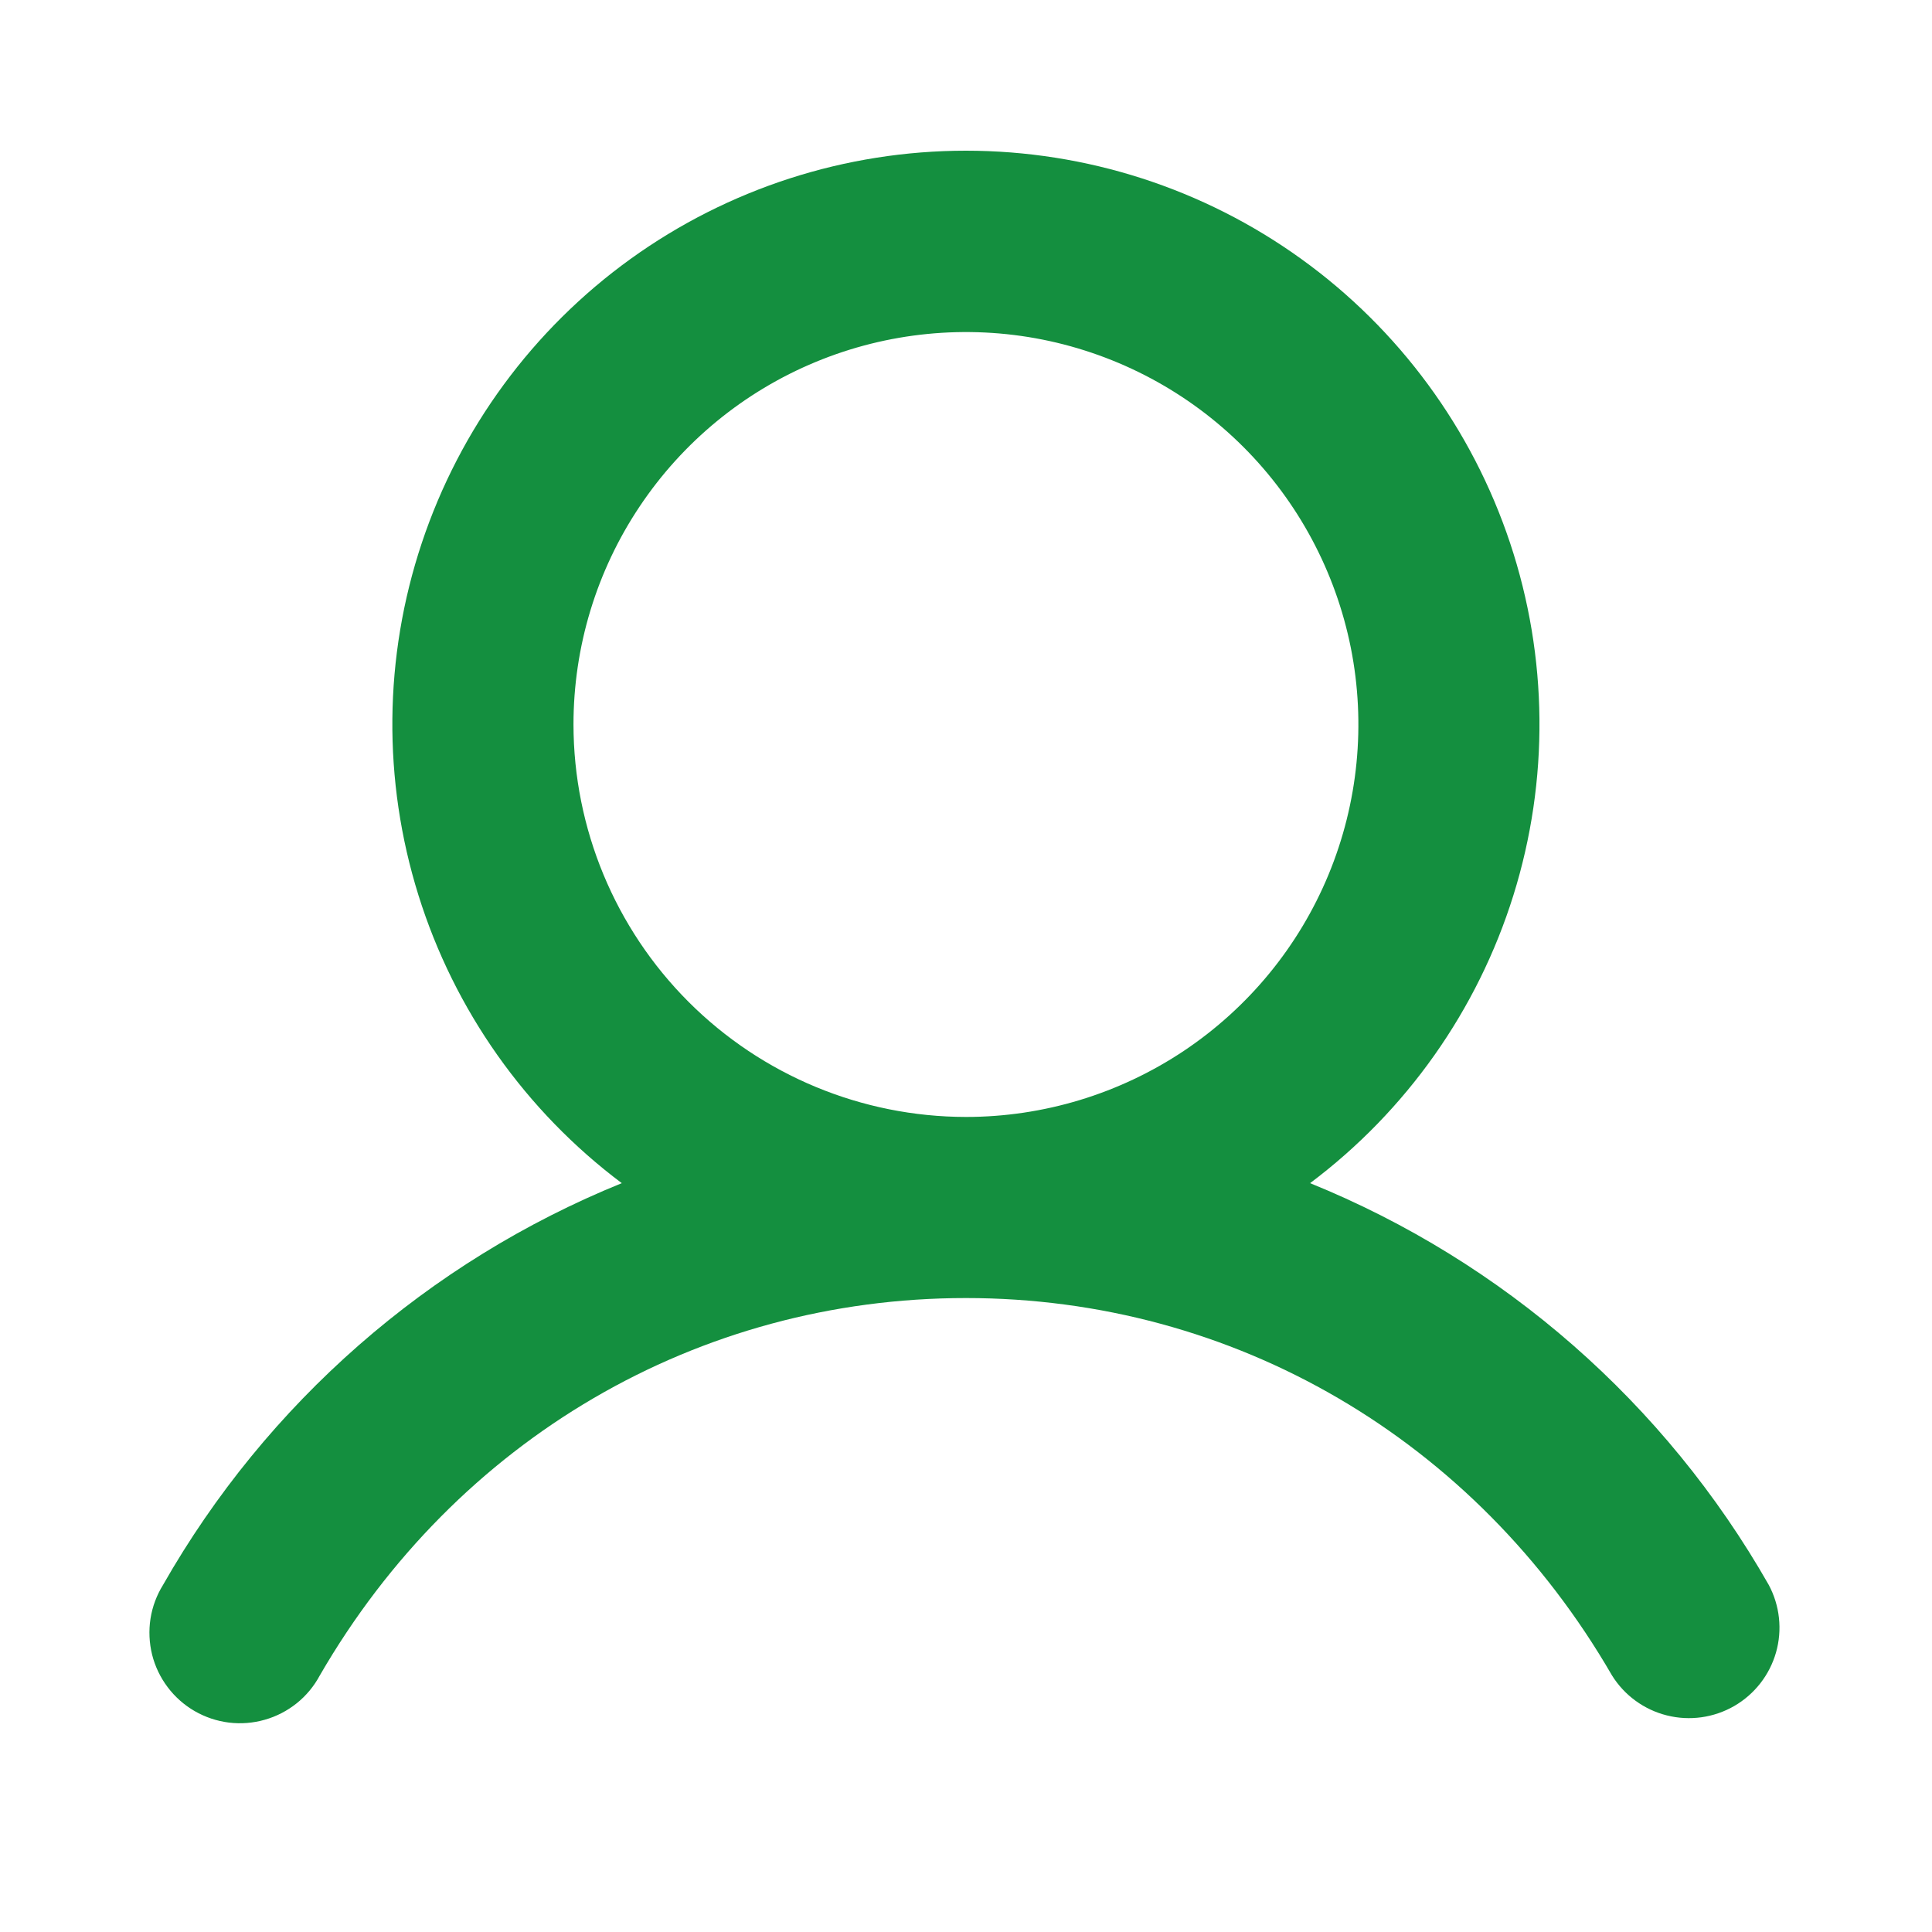 <svg width="30" height="30" viewBox="0 0 30 30" fill="none" xmlns="http://www.w3.org/2000/svg">
<path d="M27.465 24.61C25.858 21.79 23.35 19.592 20.343 18.372C21.838 17.25 22.943 15.686 23.5 13.902C24.057 12.118 24.039 10.204 23.448 8.43C22.857 6.657 21.723 5.114 20.206 4.021C18.69 2.928 16.868 2.34 14.999 2.34C13.13 2.34 11.308 2.928 9.791 4.021C8.275 5.114 7.141 6.657 6.55 8.43C5.958 10.204 5.94 12.118 6.498 13.902C7.055 15.686 8.16 17.25 9.655 18.372C6.648 19.592 4.139 21.79 2.532 24.61C2.433 24.77 2.366 24.948 2.337 25.134C2.308 25.32 2.317 25.511 2.362 25.694C2.408 25.877 2.49 26.048 2.604 26.199C2.717 26.349 2.86 26.476 3.023 26.57C3.186 26.664 3.367 26.725 3.554 26.748C3.741 26.771 3.931 26.756 4.112 26.704C4.293 26.653 4.462 26.565 4.609 26.447C4.756 26.329 4.877 26.182 4.966 26.016C7.09 22.345 10.84 20.156 14.999 20.156C19.158 20.156 22.908 22.347 25.031 26.016C25.224 26.326 25.53 26.549 25.884 26.637C26.238 26.726 26.613 26.673 26.929 26.491C27.245 26.308 27.478 26.01 27.578 25.659C27.678 25.308 27.637 24.931 27.465 24.61ZM8.905 11.25C8.905 10.045 9.262 8.867 9.932 7.865C10.602 6.862 11.553 6.081 12.667 5.62C13.78 5.159 15.006 5.038 16.188 5.273C17.37 5.509 18.456 6.089 19.308 6.941C20.16 7.793 20.74 8.879 20.976 10.061C21.211 11.243 21.09 12.469 20.629 13.582C20.168 14.696 19.386 15.647 18.384 16.317C17.382 16.986 16.204 17.344 14.999 17.344C13.383 17.342 11.834 16.699 10.692 15.557C9.55 14.415 8.907 12.866 8.905 11.25Z" fill="#148F3F"/>
</svg>
